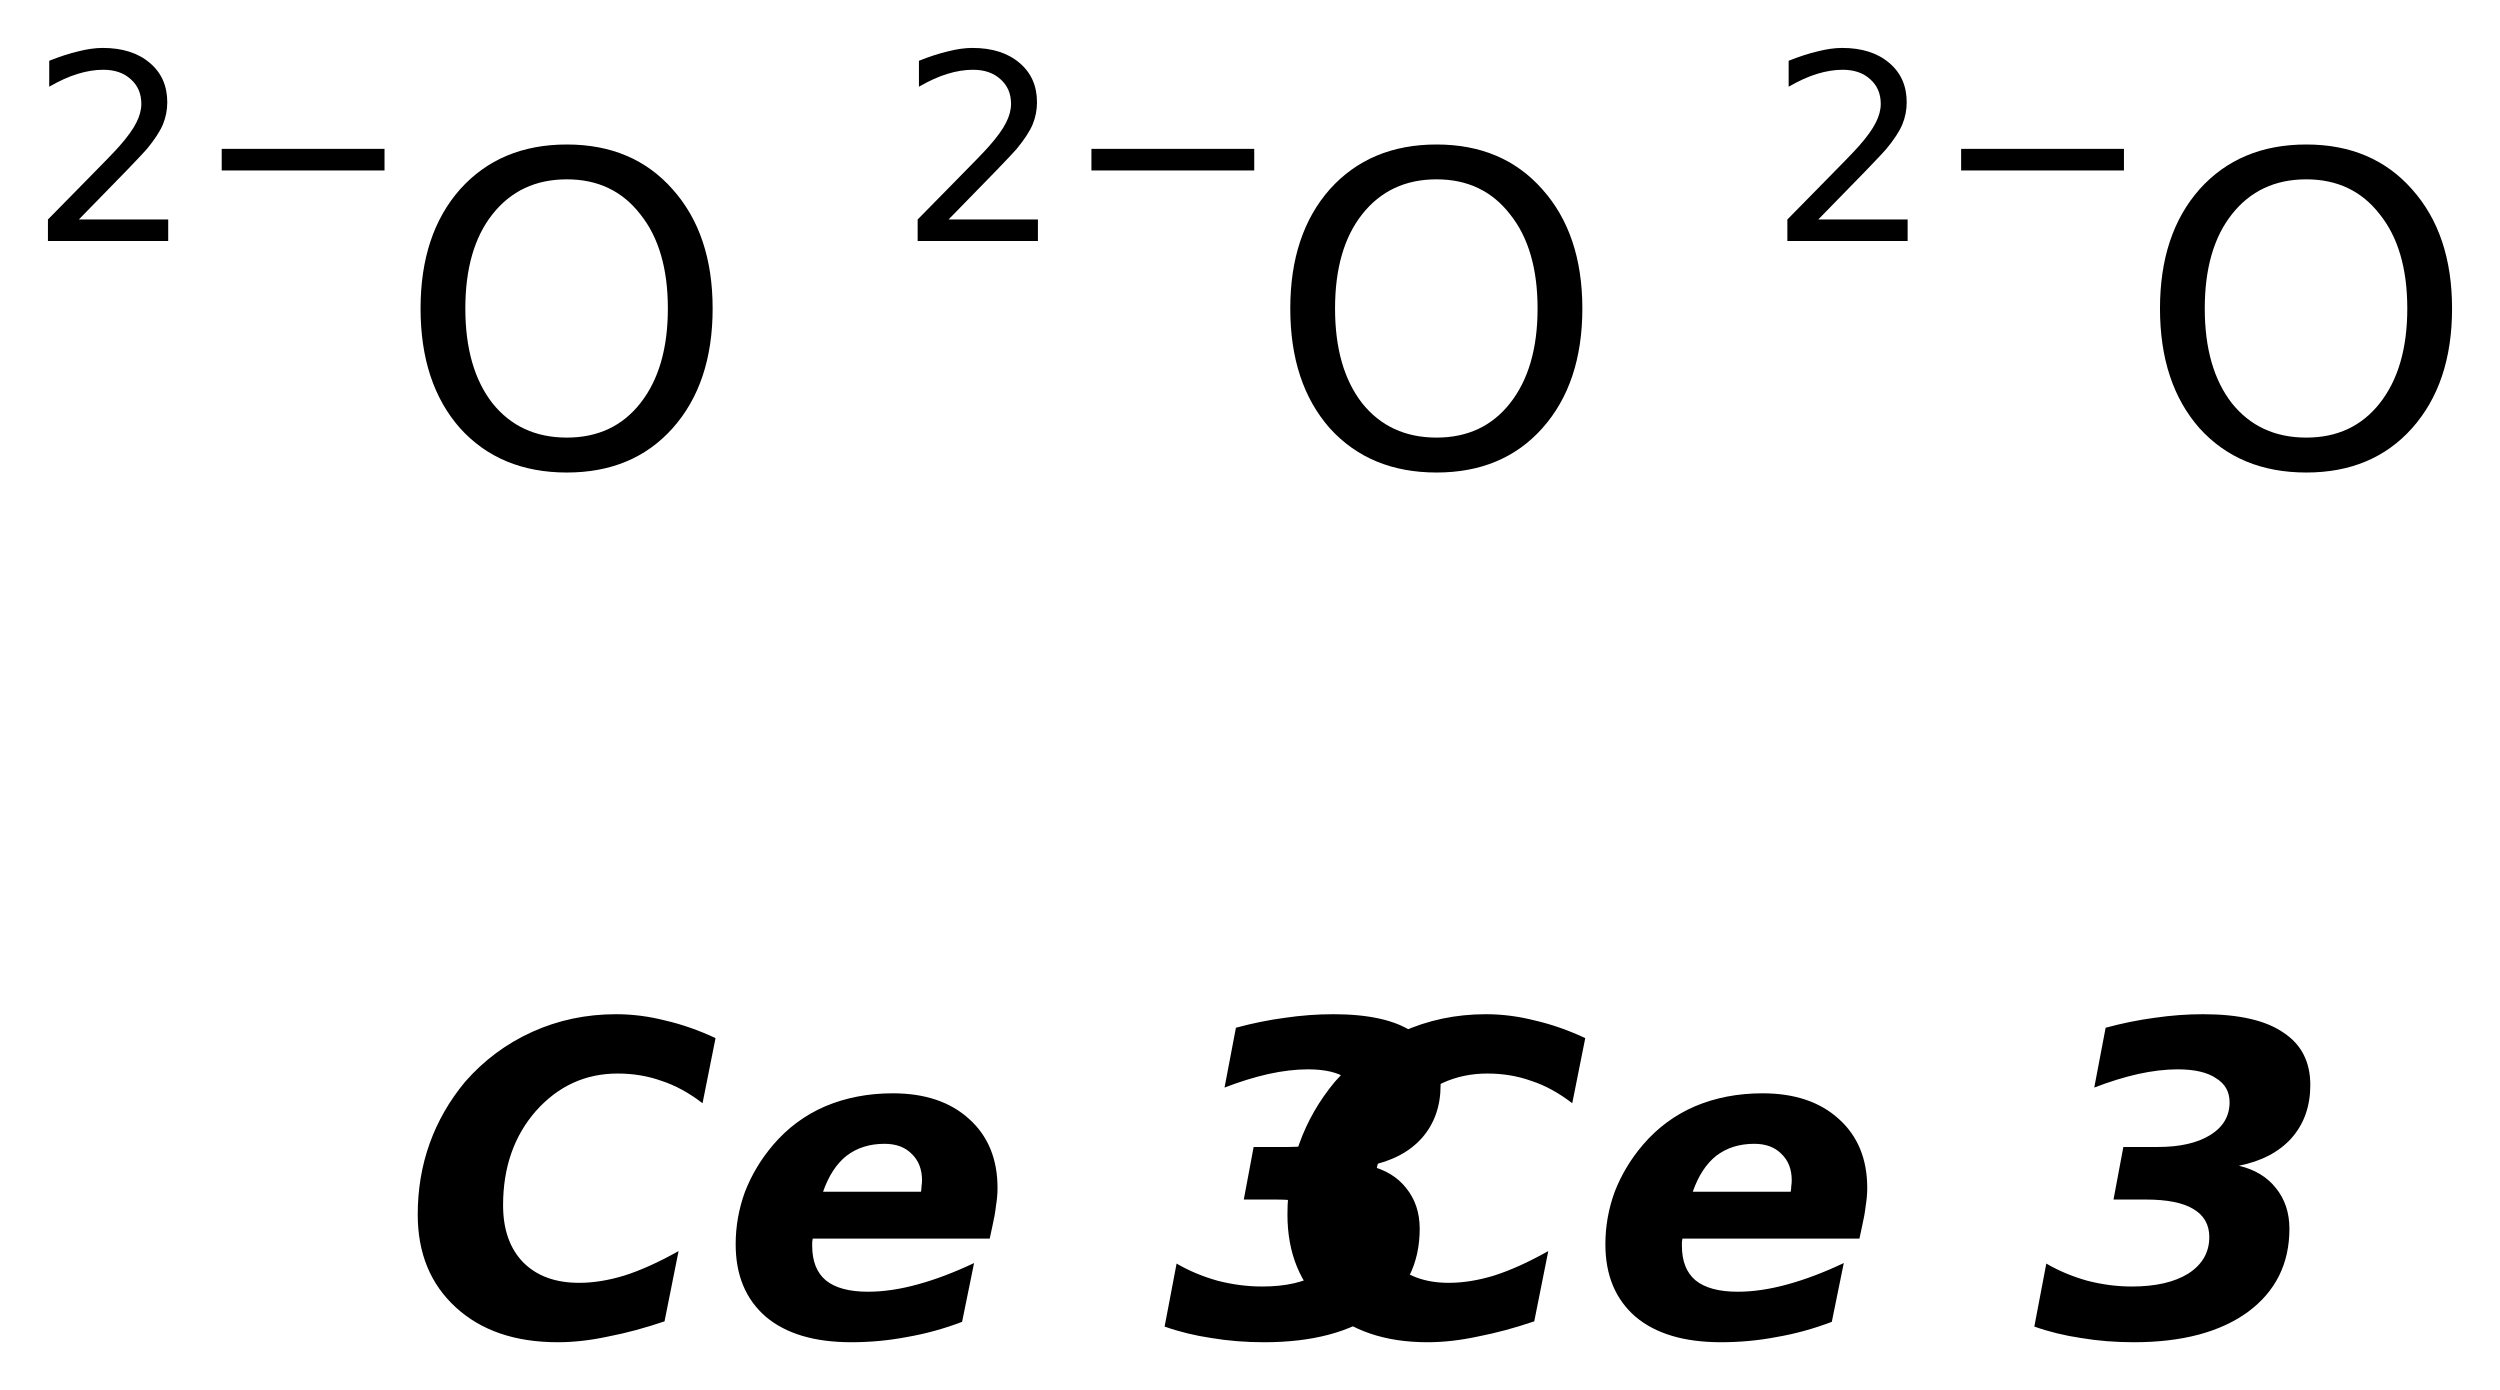 <?xml version='1.0' encoding='UTF-8'?>
<!DOCTYPE svg PUBLIC "-//W3C//DTD SVG 1.1//EN" "http://www.w3.org/Graphics/SVG/1.1/DTD/svg11.dtd">
<svg version='1.2' xmlns='http://www.w3.org/2000/svg' xmlns:xlink='http://www.w3.org/1999/xlink' width='29.205mm' height='16.24mm' viewBox='0 0 29.205 16.24'>
  <desc>Generated by the Chemistry Development Kit (http://github.com/cdk)</desc>
  <g stroke-linecap='round' stroke-linejoin='round' fill='#000000'>
    <rect x='.0' y='.0' width='30.0' height='17.0' fill='#FFFFFF' stroke='none'/>
    <g id='mol1' class='mol'>
      <g id='mol1atm1' class='atom'>
        <path d='M6.622 2.095q-.547 .0 -.869 .408q-.317 .401 -.317 1.101q.0 .699 .317 1.107q.322 .401 .869 .401q.542 .0 .858 -.401q.322 -.408 .322 -1.107q.0 -.7 -.322 -1.101q-.316 -.408 -.858 -.408zM6.622 1.688q.773 -.0 1.235 .523q.468 .523 .468 1.393q.0 .875 -.468 1.399q-.462 .517 -1.235 .517q-.778 -.0 -1.247 -.517q-.462 -.524 -.462 -1.399q.0 -.87 .462 -1.393q.469 -.523 1.247 -.523z' stroke='none'/>
        <path d='M.921 2.564h1.044v.251h-1.405v-.251q.172 -.176 .463 -.471q.296 -.299 .373 -.387q.142 -.161 .197 -.274q.058 -.113 .058 -.219q.0 -.179 -.124 -.288q-.12 -.11 -.321 -.11q-.142 .0 -.299 .048q-.154 .047 -.332 .15v-.303q.182 -.073 .339 -.11q.157 -.04 .285 -.04q.346 -.0 .551 .175q.204 .172 .204 .46q.0 .135 -.051 .259q-.051 .121 -.186 .285q-.037 .044 -.237 .252q-.197 .204 -.559 .573zM2.59 1.739h1.902v.252h-1.902v-.252z' stroke='none'/>
      </g>
      <g id='mol1atm2' class='atom'>
        <path d='M16.782 2.095q-.547 .0 -.869 .408q-.317 .401 -.317 1.101q.0 .699 .317 1.107q.322 .401 .869 .401q.542 .0 .858 -.401q.322 -.408 .322 -1.107q.0 -.7 -.322 -1.101q-.316 -.408 -.858 -.408zM16.782 1.688q.773 -.0 1.235 .523q.468 .523 .468 1.393q.0 .875 -.468 1.399q-.462 .517 -1.235 .517q-.778 -.0 -1.247 -.517q-.462 -.524 -.462 -1.399q.0 -.87 .462 -1.393q.469 -.523 1.247 -.523z' stroke='none'/>
        <path d='M11.081 2.564h1.044v.251h-1.405v-.251q.172 -.176 .463 -.471q.296 -.299 .373 -.387q.142 -.161 .197 -.274q.058 -.113 .058 -.219q.0 -.179 -.124 -.288q-.12 -.11 -.321 -.11q-.142 .0 -.299 .048q-.154 .047 -.332 .15v-.303q.182 -.073 .339 -.11q.157 -.04 .285 -.04q.346 -.0 .551 .175q.204 .172 .204 .46q.0 .135 -.051 .259q-.051 .121 -.186 .285q-.037 .044 -.237 .252q-.197 .204 -.559 .573zM12.75 1.739h1.902v.252h-1.902v-.252z' stroke='none'/>
      </g>
      <g id='mol1atm3' class='atom'>
        <path d='M26.942 2.095q-.547 .0 -.869 .408q-.317 .401 -.317 1.101q.0 .699 .317 1.107q.322 .401 .869 .401q.542 .0 .858 -.401q.322 -.408 .322 -1.107q.0 -.7 -.322 -1.101q-.316 -.408 -.858 -.408zM26.942 1.688q.773 -.0 1.235 .523q.468 .523 .468 1.393q.0 .875 -.468 1.399q-.462 .517 -1.235 .517q-.778 -.0 -1.247 -.517q-.462 -.524 -.462 -1.399q.0 -.87 .462 -1.393q.469 -.523 1.247 -.523z' stroke='none'/>
        <path d='M21.241 2.564h1.044v.251h-1.405v-.251q.172 -.176 .463 -.471q.296 -.299 .373 -.387q.142 -.161 .197 -.274q.058 -.113 .058 -.219q.0 -.179 -.124 -.288q-.12 -.11 -.321 -.11q-.142 .0 -.299 .048q-.154 .047 -.332 .15v-.303q.182 -.073 .339 -.11q.157 -.04 .285 -.04q.346 -.0 .551 .175q.204 .172 .204 .46q.0 .135 -.051 .259q-.051 .121 -.186 .285q-.037 .044 -.237 .252q-.197 .204 -.559 .573zM22.91 1.739h1.902v.252h-1.902v-.252z' stroke='none'/>
      </g>
      <path id='mol1atm4' class='atom' d='M7.763 15.436q-.341 .116 -.657 .177q-.31 .067 -.59 .067q-.748 -.0 -1.192 -.408q-.444 -.407 -.444 -1.083q-.0 -.444 .14 -.833q.14 -.389 .413 -.718q.329 -.377 .785 -.584q.456 -.206 .979 -.206q.286 -.0 .572 .073q.292 .067 .59 .206l-.152 .761q-.237 -.183 -.481 -.262q-.237 -.085 -.511 -.085q-.565 .0 -.955 .438q-.383 .438 -.383 1.101q.0 .426 .237 .669q.238 .237 .651 .237q.25 .0 .529 -.085q.286 -.091 .633 -.286l-.164 .821zM11.592 14.329l-.03 .14h-2.068q-.0 .012 -.006 .043q-.0 .024 -.0 .042q-.0 .268 .158 .402q.164 .134 .493 .134q.273 -.0 .583 -.086q.311 -.085 .657 -.249l-.14 .687q-.322 .122 -.644 .177q-.317 .061 -.651 .061q-.645 -.0 -.998 -.298q-.352 -.305 -.352 -.846q-.0 -.316 .109 -.614q.116 -.298 .329 -.548q.255 -.298 .608 -.45q.359 -.152 .79 -.152q.56 .0 .889 .298q.334 .298 .334 .809q.0 .098 -.018 .207q-.012 .109 -.043 .243zM10.759 13.922q.006 -.031 .006 -.061q.006 -.037 .006 -.073q.0 -.195 -.122 -.31q-.115 -.116 -.316 -.116q-.261 .0 -.444 .14q-.176 .14 -.274 .42h1.144zM15.995 13.618q.28 .067 .432 .261q.158 .195 .158 .475q.0 .614 -.486 .973q-.487 .353 -1.332 .353q-.323 -.0 -.614 -.049q-.292 -.043 -.548 -.134l.14 -.736q.219 .128 .481 .201q.261 .067 .517 .067q.419 -.0 .662 -.152q.244 -.158 .244 -.426q-.0 -.219 -.189 -.329q-.182 -.109 -.553 -.109h-.377l.115 -.614h.402q.389 -.0 .614 -.14q.225 -.14 .225 -.383q-.0 -.183 -.158 -.28q-.152 -.104 -.45 -.104q-.213 .0 -.463 .055q-.243 .055 -.51 .158l.133 -.699q.292 -.079 .572 -.116q.286 -.042 .566 -.042q.626 -.0 .936 .213q.317 .206 .317 .614q-.0 .371 -.219 .62q-.219 .244 -.615 .323z' stroke='none'/>
      <path id='mol1atm5' class='atom' d='M17.923 15.436q-.341 .116 -.657 .177q-.31 .067 -.59 .067q-.748 -.0 -1.192 -.408q-.444 -.407 -.444 -1.083q-.0 -.444 .14 -.833q.14 -.389 .413 -.718q.329 -.377 .785 -.584q.456 -.206 .979 -.206q.286 -.0 .572 .073q.292 .067 .59 .206l-.152 .761q-.237 -.183 -.481 -.262q-.237 -.085 -.511 -.085q-.565 .0 -.955 .438q-.383 .438 -.383 1.101q.0 .426 .237 .669q.238 .237 .651 .237q.25 .0 .529 -.085q.286 -.091 .633 -.286l-.164 .821zM21.752 14.329l-.03 .14h-2.068q-.0 .012 -.006 .043q-.0 .024 -.0 .042q-.0 .268 .158 .402q.164 .134 .493 .134q.273 -.0 .583 -.086q.311 -.085 .657 -.249l-.14 .687q-.322 .122 -.644 .177q-.317 .061 -.651 .061q-.645 -.0 -.998 -.298q-.352 -.305 -.352 -.846q-.0 -.316 .109 -.614q.116 -.298 .329 -.548q.255 -.298 .608 -.45q.359 -.152 .79 -.152q.56 .0 .889 .298q.334 .298 .334 .809q.0 .098 -.018 .207q-.012 .109 -.043 .243zM20.919 13.922q.006 -.031 .006 -.061q.006 -.037 .006 -.073q.0 -.195 -.122 -.31q-.115 -.116 -.316 -.116q-.261 .0 -.444 .14q-.176 .14 -.274 .42h1.144zM26.155 13.618q.28 .067 .432 .261q.158 .195 .158 .475q.0 .614 -.486 .973q-.487 .353 -1.332 .353q-.323 -.0 -.614 -.049q-.292 -.043 -.548 -.134l.14 -.736q.219 .128 .481 .201q.261 .067 .517 .067q.419 -.0 .662 -.152q.244 -.158 .244 -.426q-.0 -.219 -.189 -.329q-.182 -.109 -.553 -.109h-.377l.115 -.614h.402q.389 -.0 .614 -.14q.225 -.14 .225 -.383q-.0 -.183 -.158 -.28q-.152 -.104 -.45 -.104q-.213 .0 -.463 .055q-.243 .055 -.51 .158l.133 -.699q.292 -.079 .572 -.116q.286 -.042 .566 -.042q.626 -.0 .936 .213q.317 .206 .317 .614q-.0 .371 -.219 .62q-.219 .244 -.615 .323z' stroke='none'/>
    </g>
  </g>
</svg>
